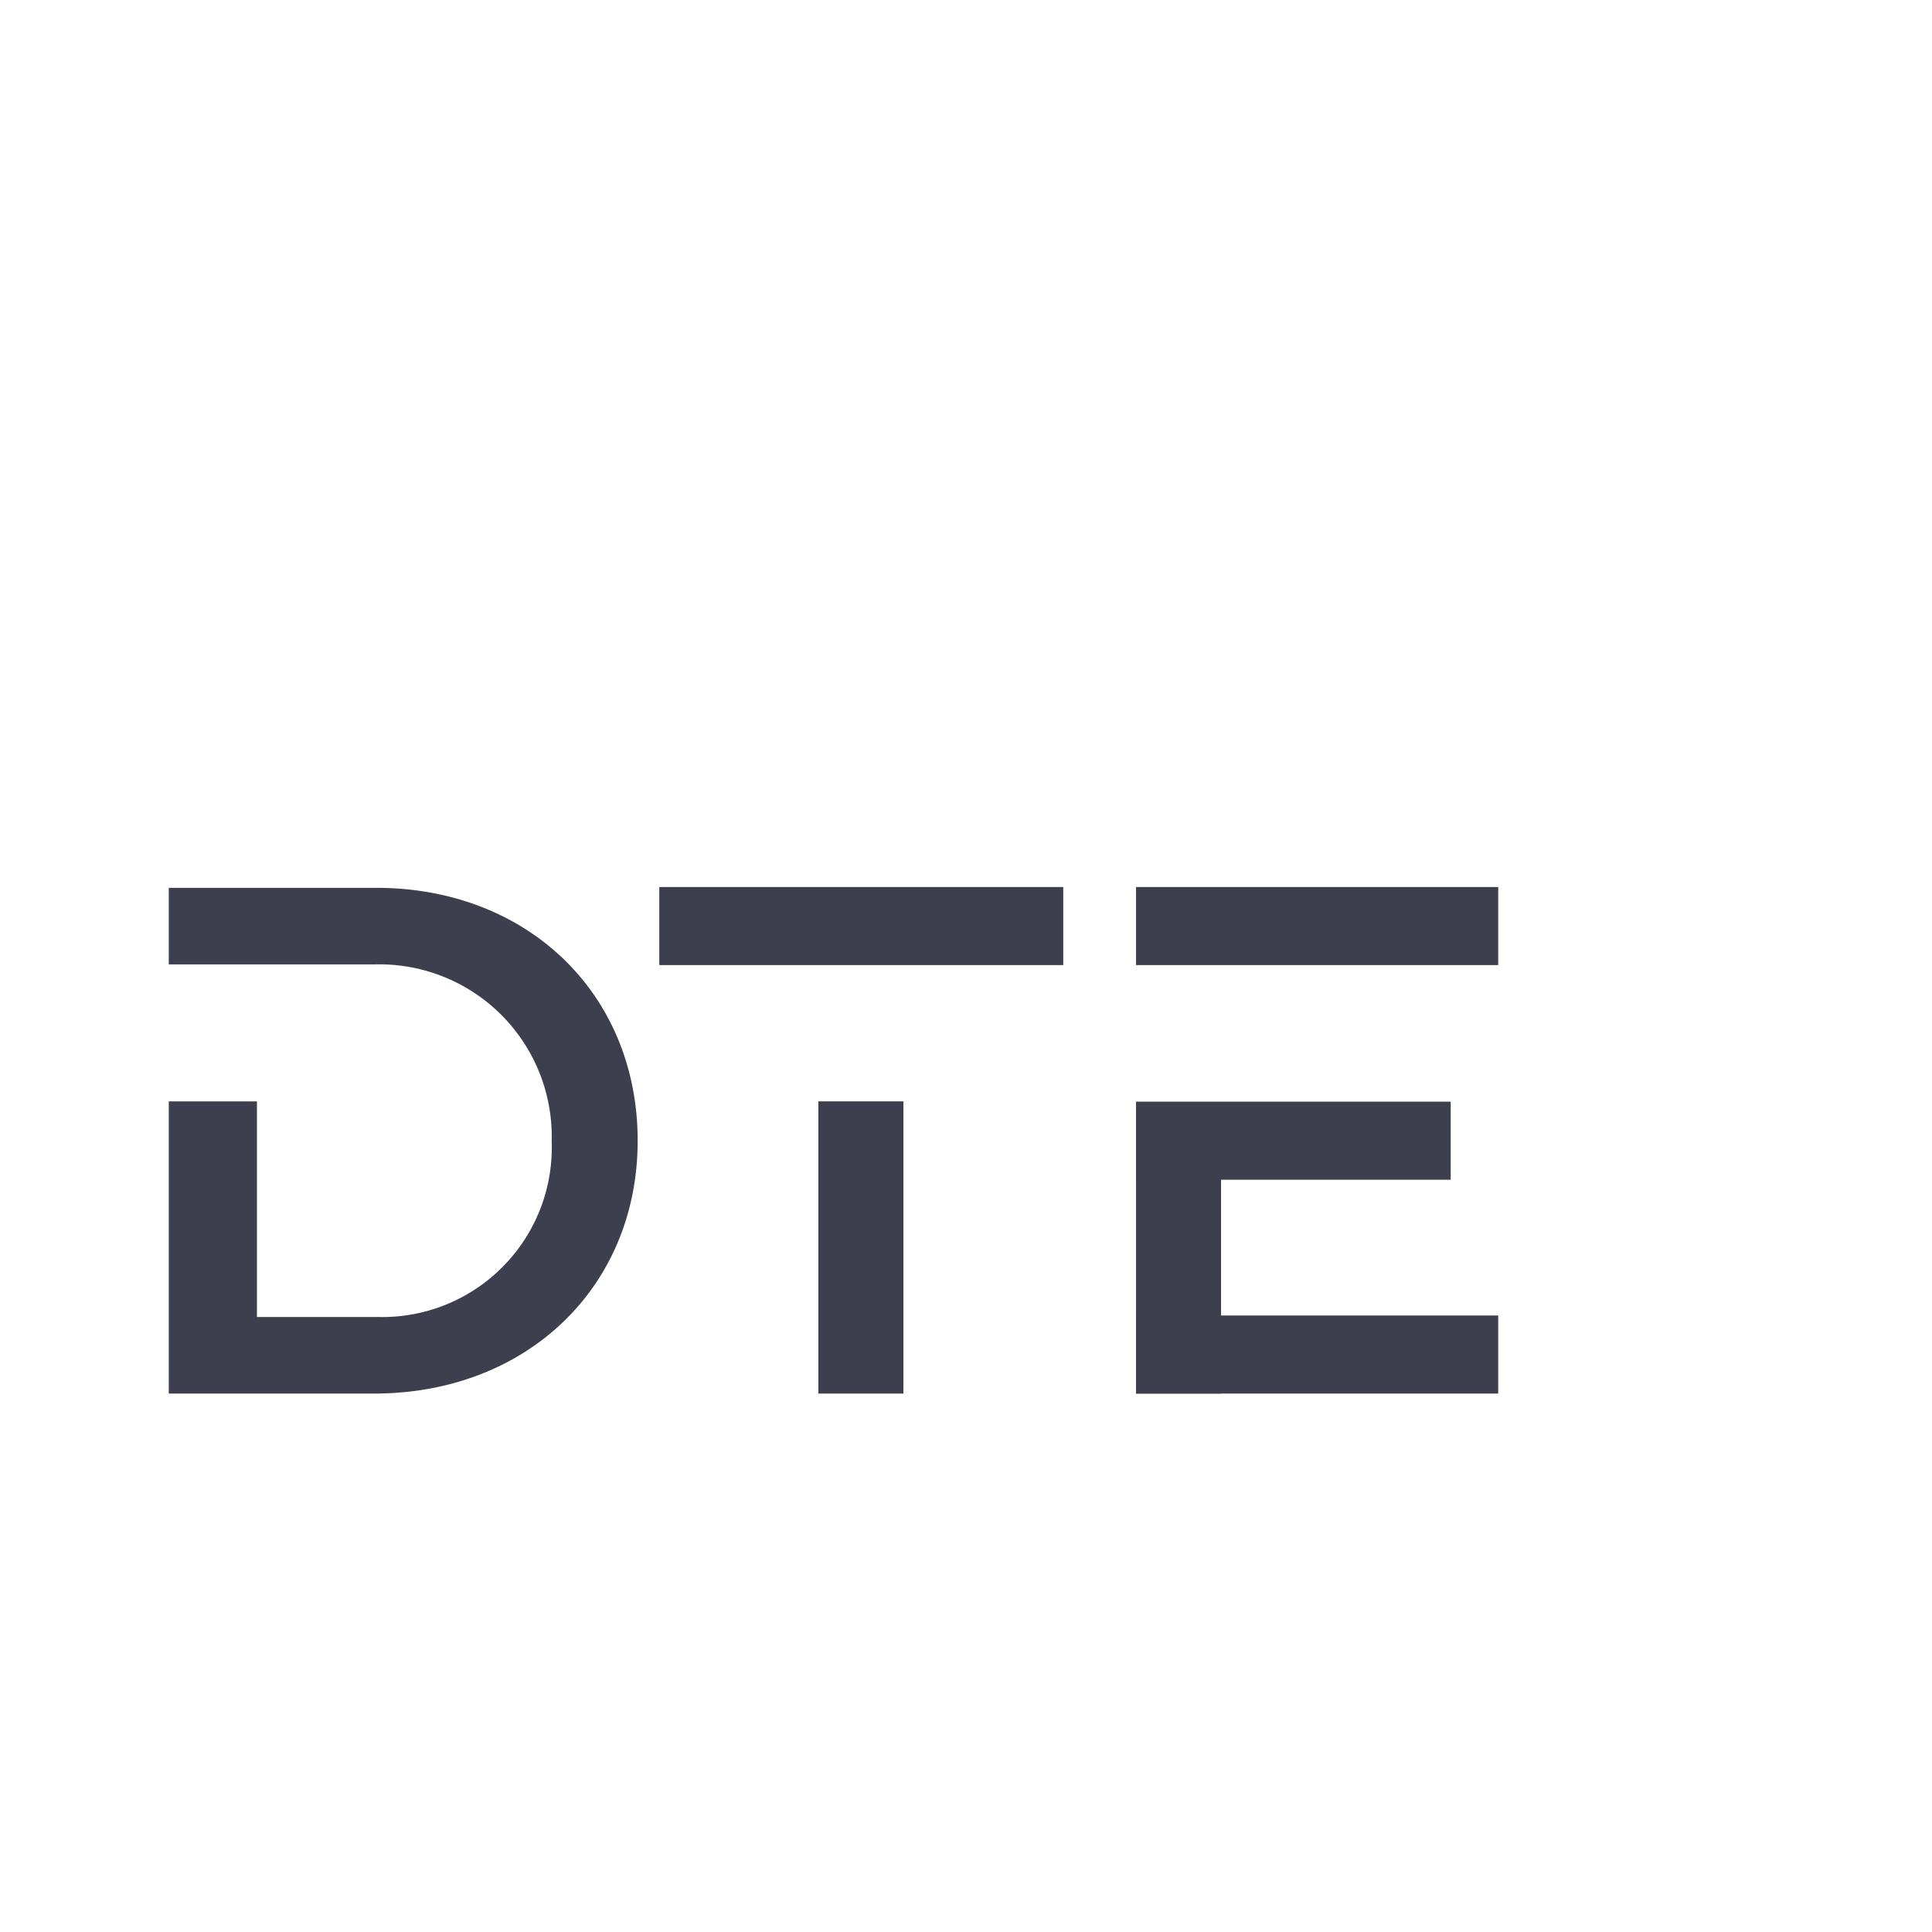<svg xmlns="http://www.w3.org/2000/svg" viewBox="0 0 120 120">
  <style>
    g[fill] {
      fill: #3D3F4E;
    }
    @media (prefers-color-scheme: dark) {
      g[fill] {
        fill: #fff;
      }
    }
  </style>
  <defs/>
  <defs>
    <clipPath id="a">
      <path fill="#fff" d="M0 0h99.034v99.035H0z" data-name="Rectangle 7"/>
    </clipPath>
  </defs>
  <g data-name="Group 33">
    <path fill="none" d="M0 0h120v120H0z" data-name="Rectangle 87"/>
    <g data-name="Group 32">
      <path fill="#fff" d="M10.483 10.483v36.853h4.861V15.344h89.311v89.313H15.344V94.316h-4.861v15.2h99.034V10.483z" data-name="Path 1"/>
      <g data-name="Group 2">
        <g fill="#fff" clip-path="url(#a)" data-name="Group 1" transform="translate(10.483 10.483)">
          <path d="M0 44.662v4.756h12.79a10.709 10.709 0 0110.994 11 10.531 10.531 0 01-10.77 10.9H5.476v-13.39H0v18.146h12.745c9.514 0 16.379-6.64 16.379-15.706 0-9.11-6.821-15.707-16.245-15.707z" data-name="Path 2"/>
          <path d="M60.078 44.612h22.496v4.849H60.078z" data-name="Rectangle 1"/>
          <path d="M30.468 44.612h25.09v4.849h-25.09z" data-name="Rectangle 2"/>
          <path d="M60.078 57.943h19.544v4.849H60.078z" data-name="Rectangle 3"/>
          <path d="M40.347 57.925h5.282v18.149h-5.282z" data-name="Rectangle 4"/>
          <path d="M60.078 58.464h5.281v17.61h-5.281z" data-name="Rectangle 5"/>
          <path d="M60.078 71.225h22.496v4.849H60.078z" data-name="Rectangle 6"/>
        </g>
      </g>
    </g>
  </g>
</svg>